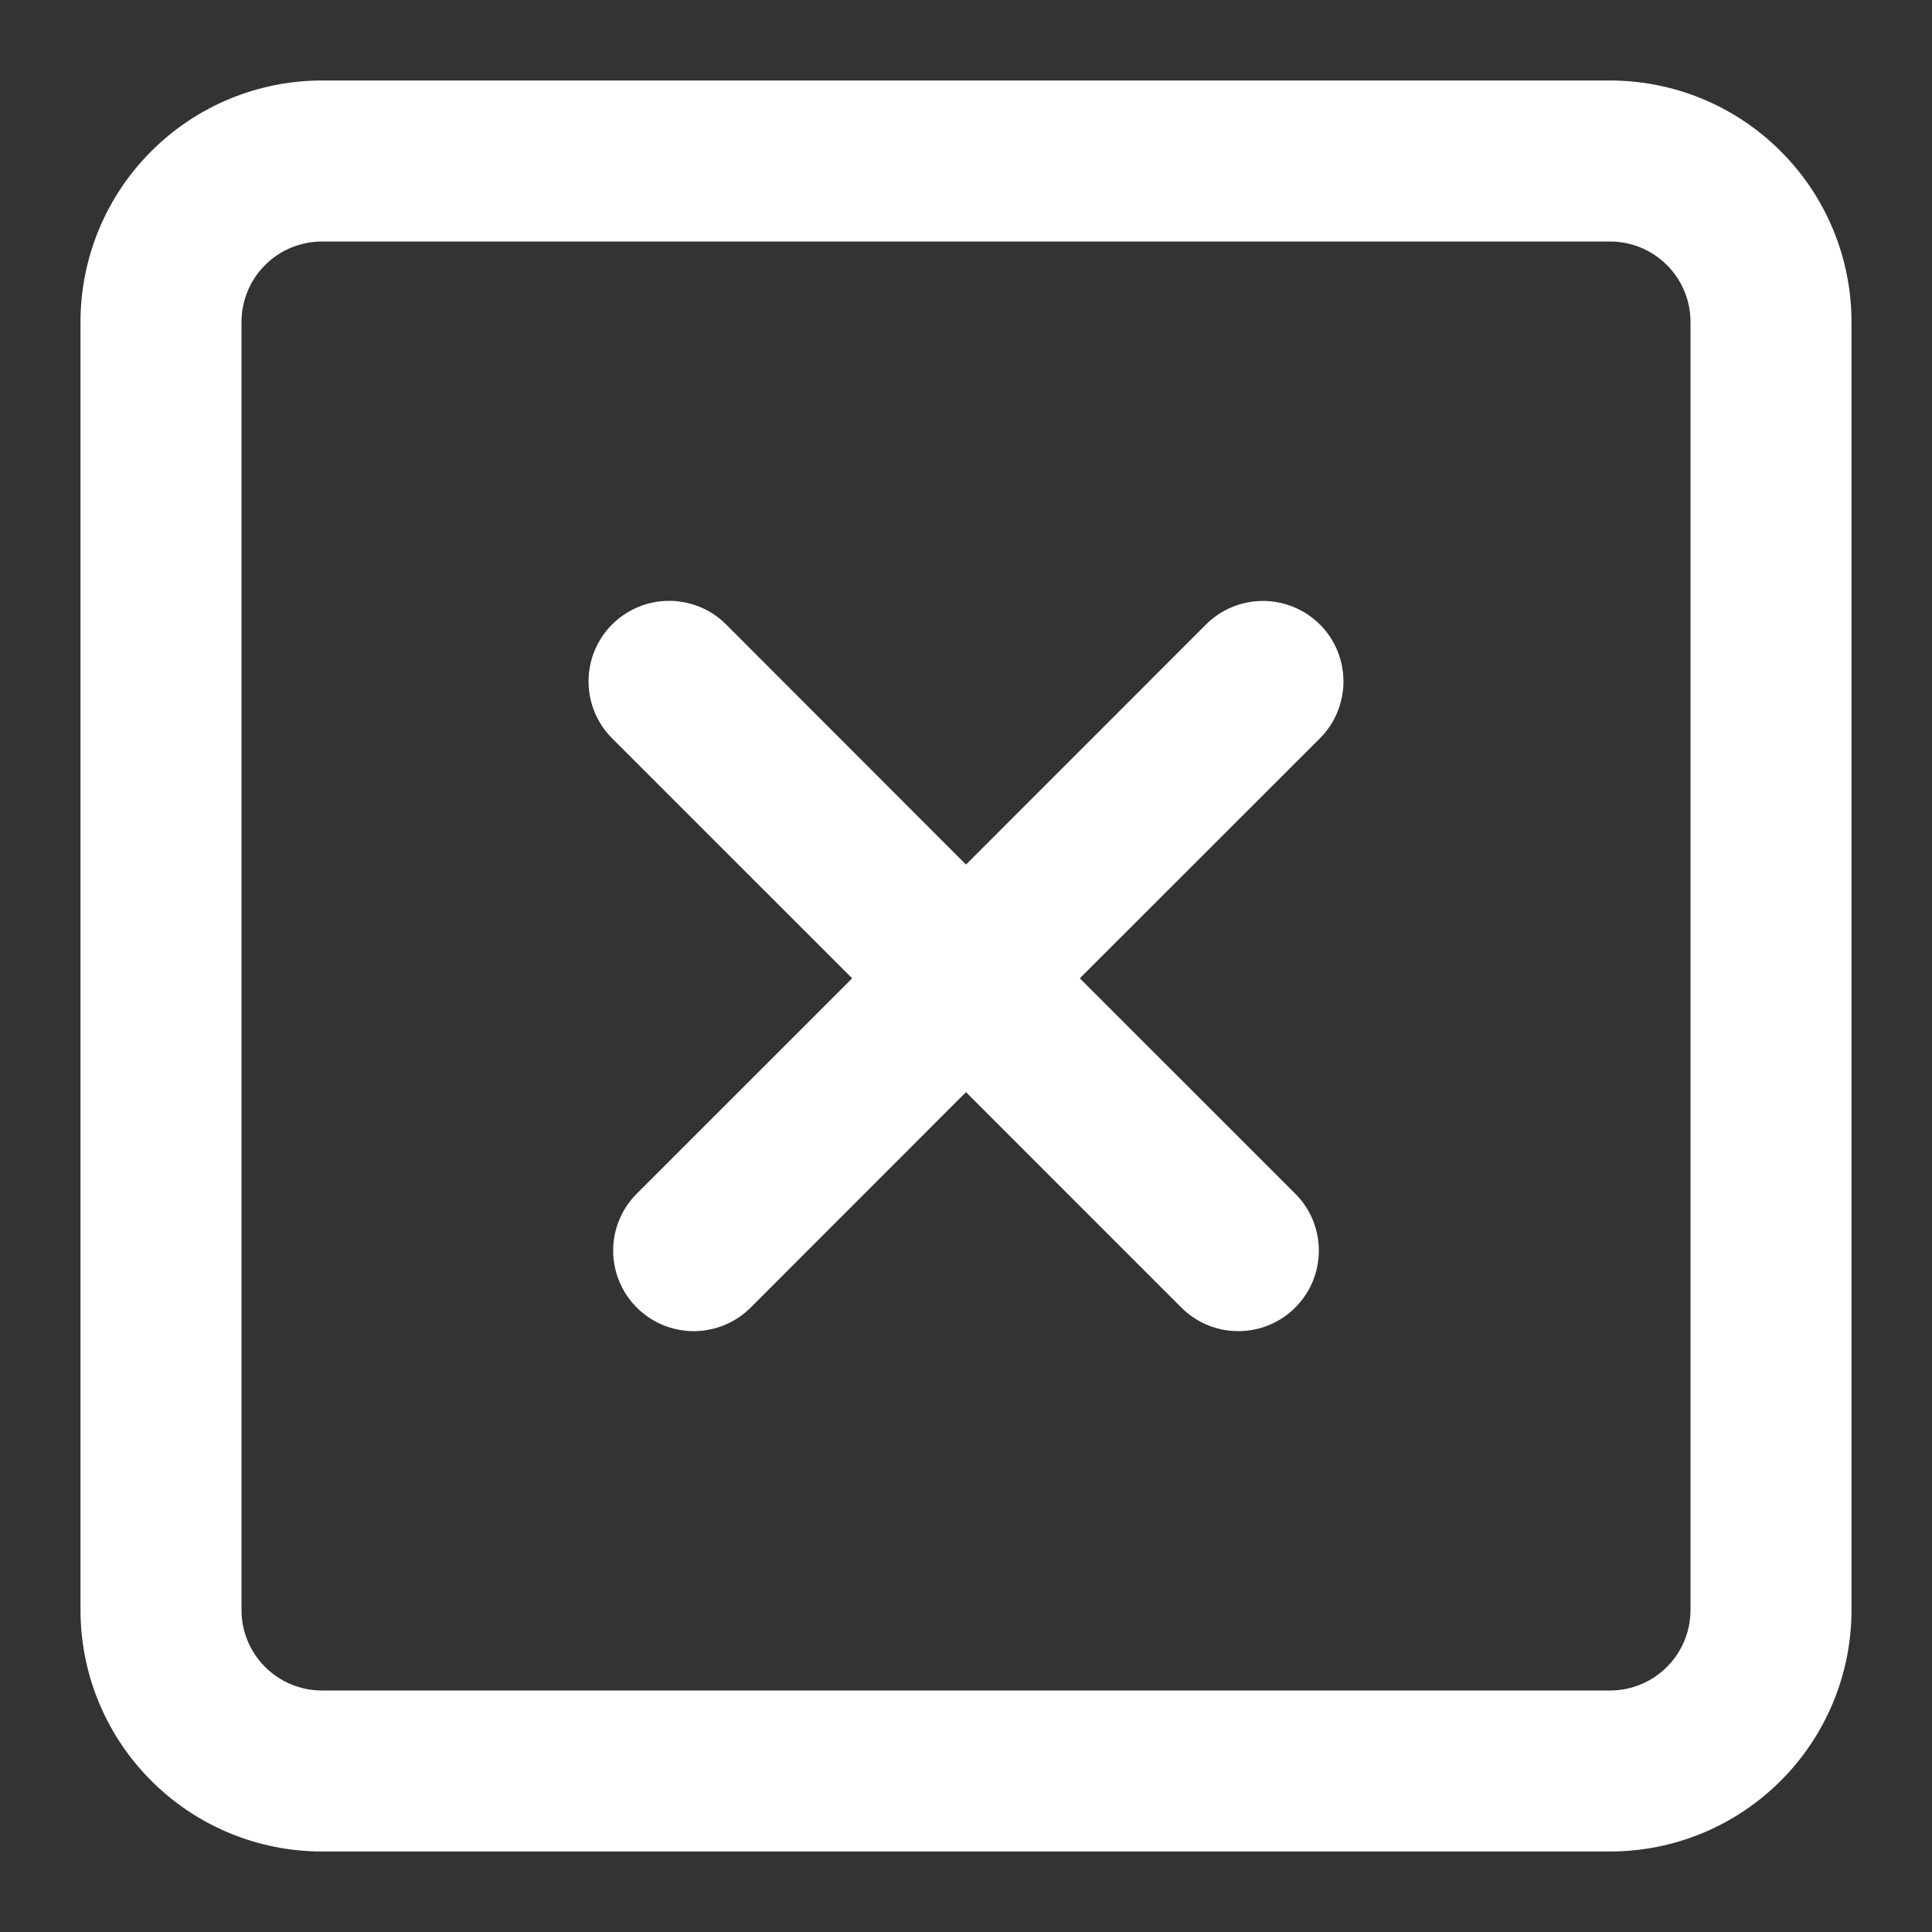 <svg width="24" height="24" viewBox="0 0 24 24" fill="none" xmlns="http://www.w3.org/2000/svg">
<rect x="0" y="0" width="24" height="24" fill="#333333" stroke="none"/>
<path d="M16.396 7.757C16.489 7.85 16.563 7.96 16.613 8.082C16.663 8.203 16.689 8.333 16.689 8.465C16.689 8.596 16.663 8.726 16.613 8.847C16.563 8.969 16.489 9.079 16.396 9.172L13.414 12.153L16.09 14.828C16.278 15.016 16.383 15.27 16.383 15.536C16.383 15.801 16.278 16.055 16.09 16.243C15.902 16.431 15.648 16.536 15.382 16.536C15.117 16.536 14.863 16.431 14.675 16.243L12 13.567L9.325 16.243C9.137 16.431 8.883 16.536 8.617 16.536C8.352 16.536 8.098 16.431 7.91 16.243C7.722 16.055 7.617 15.801 7.617 15.536C7.617 15.27 7.722 15.016 7.91 14.828L10.586 12.153L7.604 9.172C7.511 9.079 7.437 8.969 7.387 8.847C7.337 8.726 7.311 8.596 7.311 8.464C7.311 8.333 7.337 8.203 7.387 8.081C7.438 7.96 7.511 7.849 7.604 7.757C7.697 7.664 7.808 7.59 7.929 7.54C8.051 7.489 8.181 7.464 8.312 7.464C8.444 7.464 8.574 7.49 8.695 7.54C8.817 7.59 8.927 7.664 9.02 7.757L12 10.74L14.981 7.758C15.074 7.665 15.184 7.591 15.306 7.541C15.427 7.491 15.557 7.465 15.688 7.465C15.82 7.465 15.95 7.491 16.071 7.541C16.193 7.591 16.303 7.665 16.396 7.758V7.757Z" fill="white"/>
<path fill-rule="evenodd" clip-rule="evenodd" d="M4 1C3.204 1 2.441 1.316 1.879 1.879C1.316 2.441 1 3.204 1 4V20C1 20.796 1.316 21.559 1.879 22.121C2.441 22.684 3.204 23 4 23H20C20.796 23 21.559 22.684 22.121 22.121C22.684 21.559 23 20.796 23 20V4C23 3.204 22.684 2.441 22.121 1.879C21.559 1.316 20.796 1 20 1H4ZM20 3H4C3.735 3 3.48 3.105 3.293 3.293C3.105 3.48 3 3.735 3 4V20C3 20.265 3.105 20.52 3.293 20.707C3.48 20.895 3.735 21 4 21H20C20.265 21 20.52 20.895 20.707 20.707C20.895 20.52 21 20.265 21 20V4C21 3.735 20.895 3.48 20.707 3.293C20.52 3.105 20.265 3 20 3V3Z" fill="white"/>
</svg>
